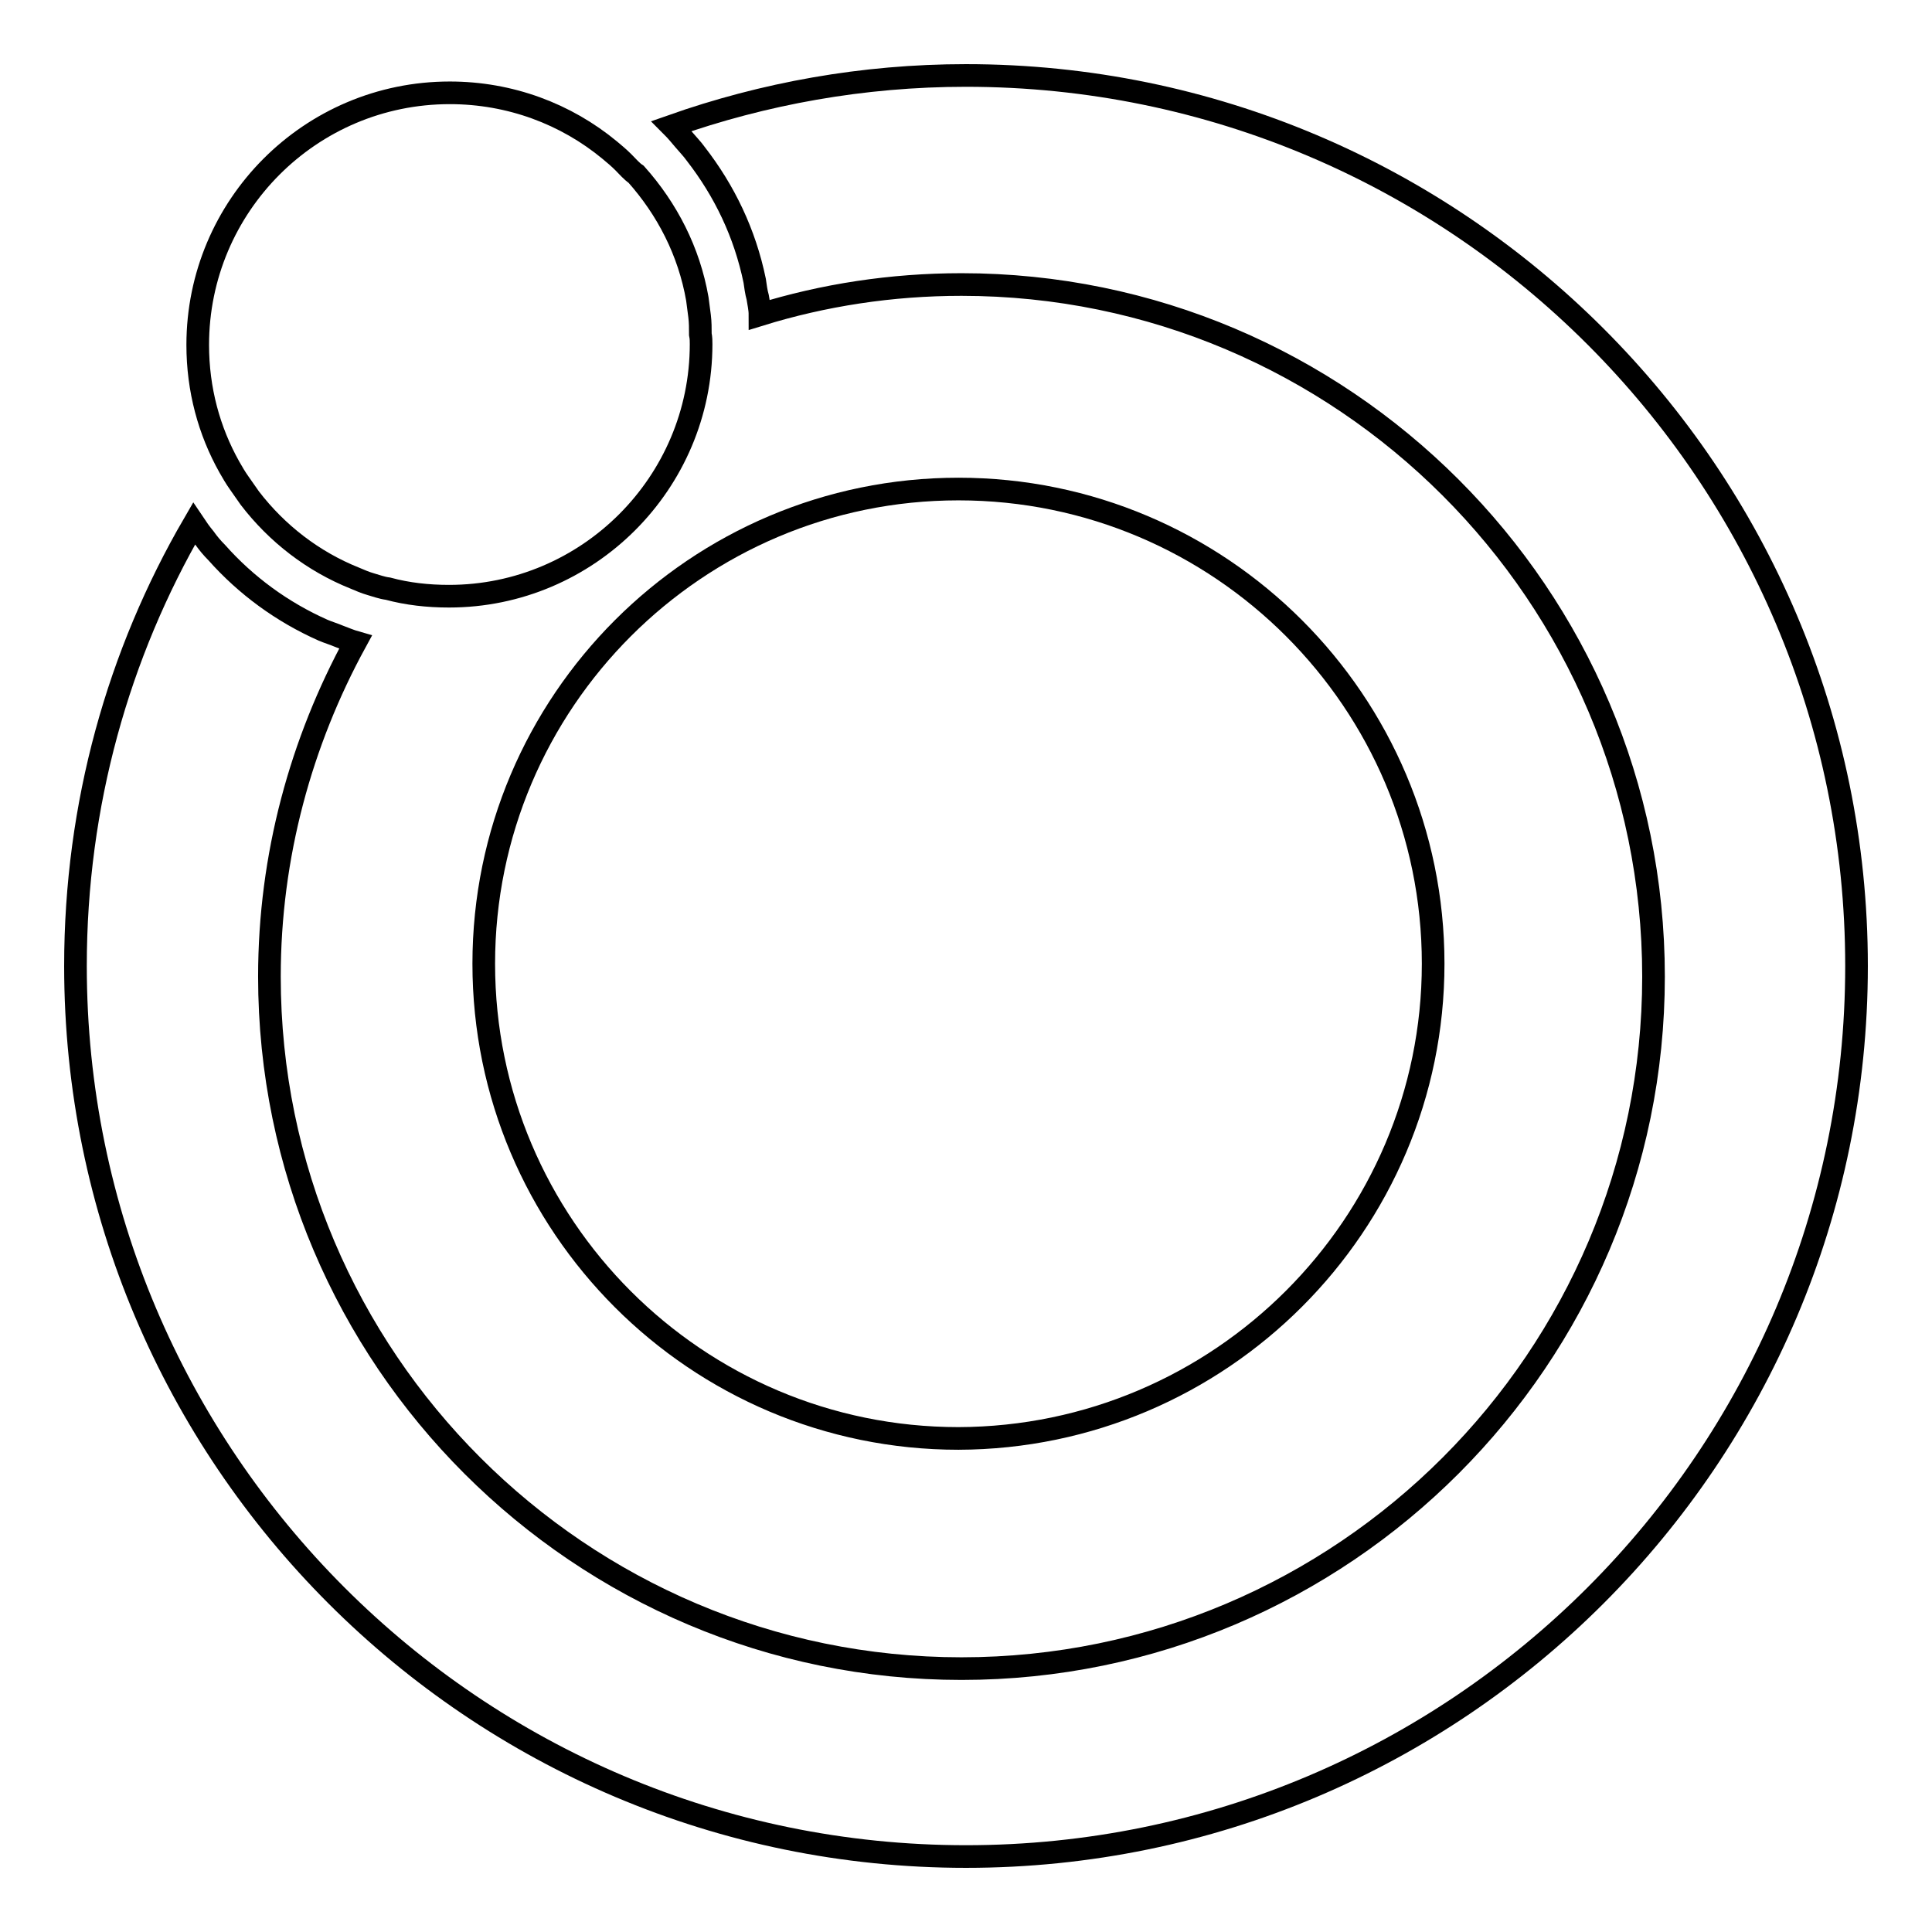 <?xml version="1.0" encoding="utf-8"?>
<!-- Svg Vector Icons : http://www.onlinewebfonts.com/icon -->
<!DOCTYPE svg PUBLIC "-//W3C//DTD SVG 1.1//EN" "http://www.w3.org/Graphics/SVG/1.1/DTD/svg11.dtd">
<svg version="1.1" xmlns="http://www.w3.org/2000/svg" xmlns:xlink="http://www.w3.org/1999/xlink" x="0px" y="0px" viewBox="0 0 256 256" enable-background="new 0 0 256 256" xml:space="preserve">
<g><g><g><g><path stroke-width="3" fill-opacity="0" stroke="#000000"  d="M246,128c0-65.1-52.9-118-118-118c-13.7,0-26.8,2.4-39,6.7c0.6,0.6,1.1,1.2,1.6,1.8c0.5,0.6,1.1,1.2,1.6,1.9c3.8,4.9,6.5,10.5,7.8,16.8c0.1,0.7,0.2,1.5,0.4,2.2c0.1,0.7,0.3,1.5,0.3,2.3c8.4-2.6,17.4-4,26.7-4c50.5,0,91.7,41.1,91.7,91.7c0,50.5-41.1,91.7-91.7,91.7c-50.5,0-91.7-41.1-91.7-91.7c0-16,4.2-31.1,11.4-44.3c-0.7-0.2-1.4-0.5-2.2-0.8c-0.7-0.3-1.4-0.5-2.1-0.8c-5.4-2.4-10.2-5.9-14.1-10.3c-0.6-0.6-1.1-1.2-1.6-1.9c-0.5-0.6-1-1.3-1.4-1.9C15.7,86.6,10,106.6,10,128c0,65.1,52.9,118,118,118C193.1,246,246,193.1,246,128z"/><path stroke-width="3" fill-opacity="0" stroke="#000000"  d="M189.9,127.7c0-34.7-28.2-62.9-62.9-62.9c-34.7,0-62.9,28.2-62.9,62.9c0,34.7,28.2,62.9,62.9,62.9C161.7,190.5,189.9,162.3,189.9,127.7z"/><path stroke-width="3" fill-opacity="0" stroke="#000000"  d="M82.6,21.5c-0.6-0.6-1.2-1.1-1.8-1.6c-5.8-4.8-13.2-7.6-21.2-7.6c-18.5,0-33.4,15-33.4,33.4c0,5.9,1.5,11.4,4.2,16.2c0.4,0.7,0.8,1.4,1.3,2.1c0.5,0.7,0.9,1.3,1.4,2c3.6,4.7,8.4,8.4,13.9,10.6c0.7,0.3,1.4,0.6,2.1,0.8c0.7,0.2,1.5,0.5,2.3,0.6c2.6,0.7,5.3,1,8.1,1c18.4,0,33.4-15,33.4-33.4c0-0.4,0-0.8-0.1-1.3c0-0.8,0-1.6-0.1-2.4c-0.1-0.8-0.2-1.5-0.3-2.3c-1.1-6.3-4-11.9-8.1-16.5C83.7,22.7,83.2,22.1,82.6,21.5z"/></g></g><g></g><g></g><g></g><g></g><g></g><g></g><g></g><g></g><g></g><g></g><g></g><g></g><g></g><g></g><g></g></g></g>
</svg>